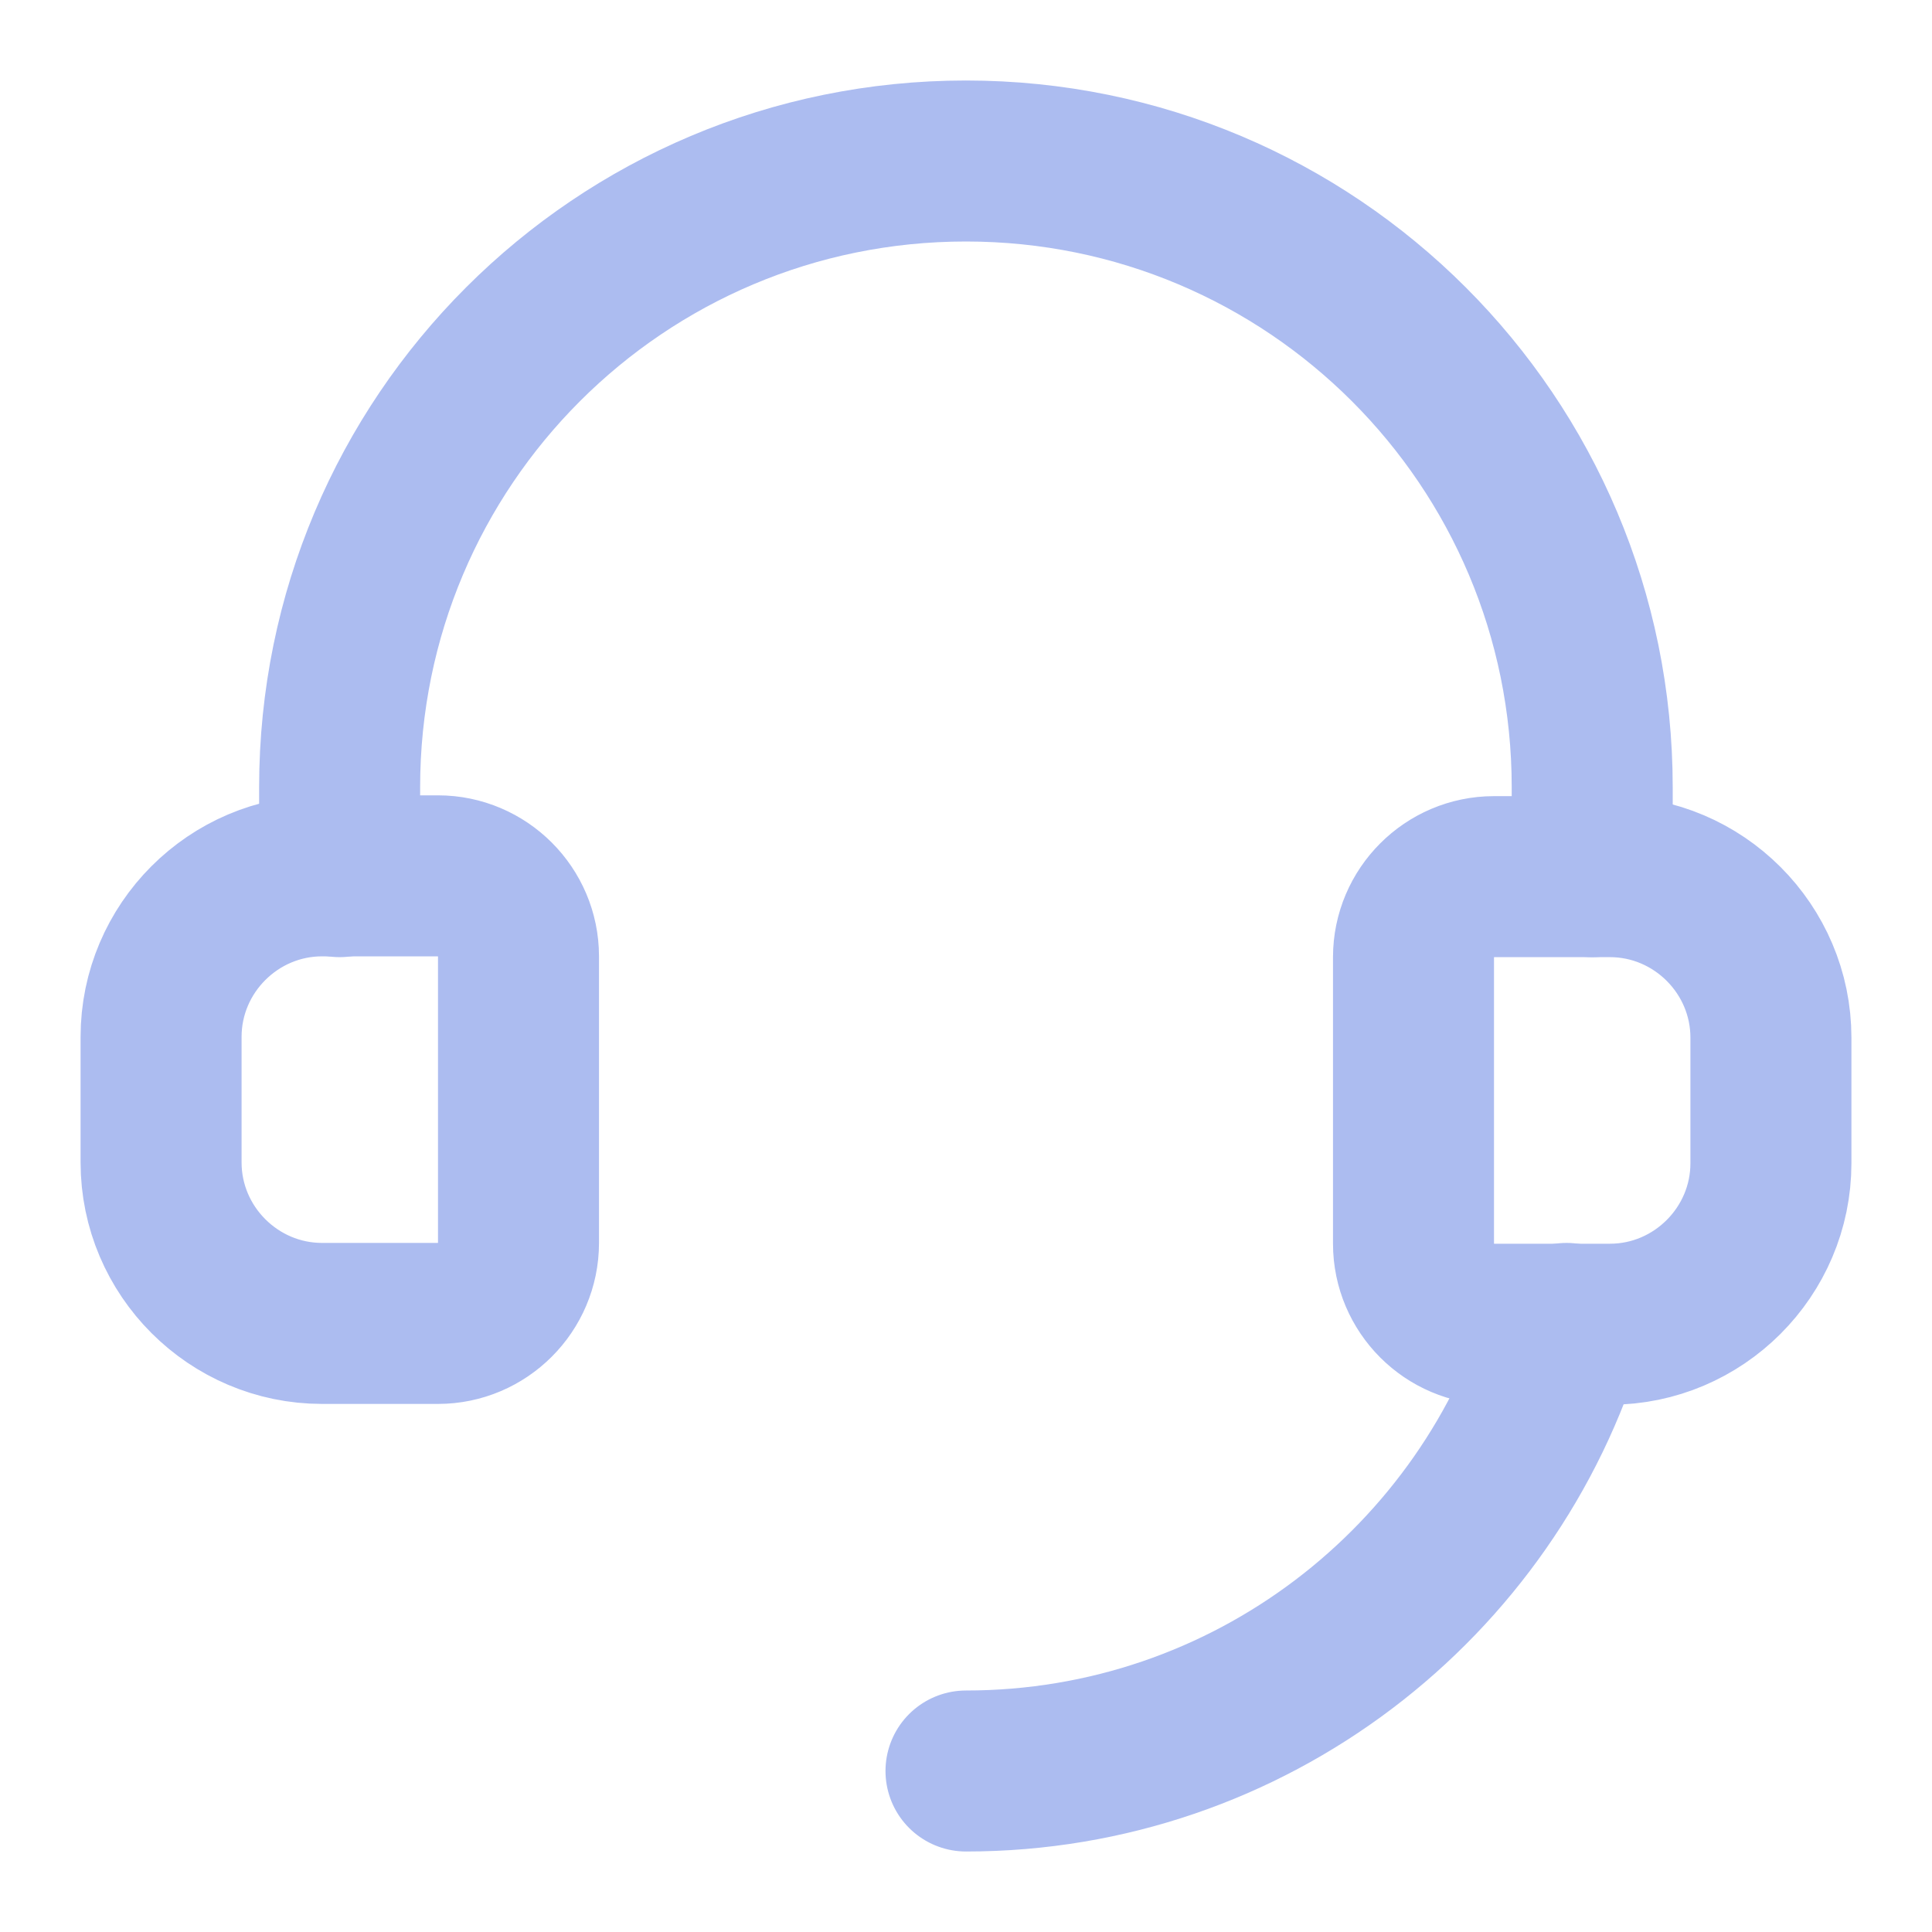 <svg xmlns="http://www.w3.org/2000/svg" width="24" height="24" fill="none"><path stroke="#ACBCF0" stroke-linecap="round" stroke-linejoin="round" stroke-width="2" d="M18.559 10.89h1.44c1.1 0 2 .9 2 2v1.56c0 1.1-.9 2-2 2h-1.44c-.55 0-1-.45-1-1v-3.56c0-.55.45-1 1-1ZM5.441 16.44h-1.44c-1.1 0-2-.9-2-2v-1.56c0-1.1.9-2 2-2h1.44c.55 0 1 .45 1 1v3.56c0 .55-.45 1-1 1Z"/><path stroke="#ACBCF0" stroke-linecap="round" stroke-linejoin="round" stroke-width="2" d="M4.219 10.89V9.78c0-4.3 3.48-7.78 7.78-7.78 4.3 0 7.78 3.48 7.78 7.78v1.11M12 22c3.52 0 6.5-2.34 7.46-5.56"/></svg>